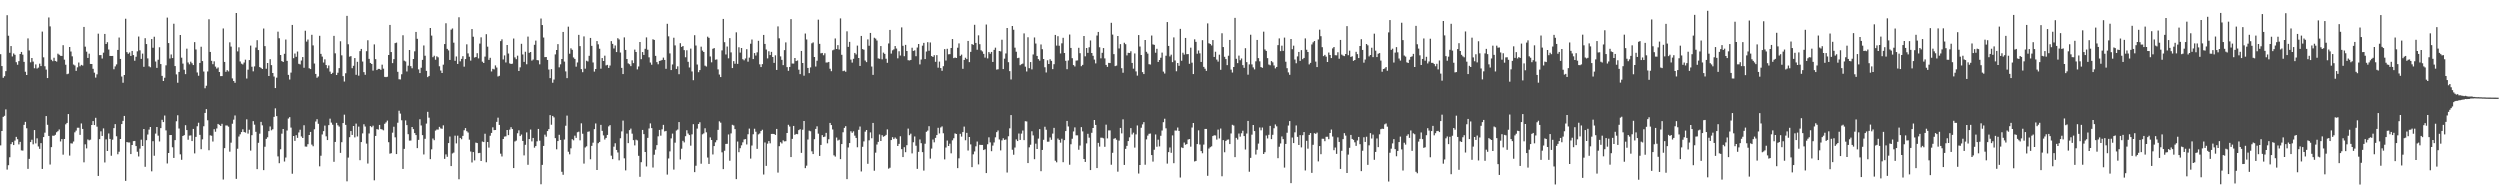 <?xml version="1.0" encoding="UTF-8"?>
<svg xmlns="http://www.w3.org/2000/svg" width="1920" height="150">
  <path d="M0 41.617h1v70.039H0zM1 50.761h1v49.826H1zM2 59.749h1v29.999H2zM3 58.524h1v30.423H3zM4 54.648h1v29.359H4zM5 11.693h1v118.560H5zM6 27.431h1v99.458H6zM7 40.572h1v80.226H7zM8 35.374h1v75.304H8zM9 43.361h1v65.818H9zM10 41.038h1v70.363H10zM11 42.070h1v65.929H11zM12 47.758h1v57.359H12zM13 49.728h1v57.183H13zM14 46.963h1v63.961H14zM15 41.447h1v67.508H15zM16 39.889h1v75.608H16zM17 42.005h1v73.646H17zM18 47.491h1v48.426H18zM19 55.102h1v38.502H19zM20 57.585h1v40.914H20zM21 29.467h1v100.204H21zM22 38.744h1v83.246H22zM23 47.876h1v61.250H23zM24 44.563h1v62.751H24zM25 47.314h1v63.525H25zM26 52.444h1v47.455H26zM27 49.471h1v60.648H27zM28 52.635h1v53.585H28zM29 51.906h1v60.554H29zM30 48.885h1v65.466H30zM31 50.726h1v59.204H31zM32 24.248h1v105.483H32zM33 44.008h1v61.273H33zM34 50.902h1v50.963H34zM35 53.464h1v35.691H35zM36 59.943h1v35.919H36zM37 13.432h1v90.955H37zM38 20.256h1v106.112H38zM39 45.879h1v67.107H39zM40 47.026h1v57.181H40zM41 44.329h1v59.985H41zM42 46.789h1v56.743H42zM43 47.303h1v54.272H43zM44 41.203h1v59.565H44zM45 42.045h1v57.367H45zM46 42.862h1v65.796H46zM47 42.951h1v63.866H47zM48 34.710h1v84.064H48zM49 45.839h1v60.914H49zM50 49.694h1v45.795H50zM51 56.976h1v37.414H51zM52 56.572h1v31.056H52zM53 36.110h1v83.375H53zM54 39.557h1v70.507H54zM55 43.239h1v67.015H55zM56 49.550h1v59.136H56zM57 50.302h1v51.343H57zM58 54.424h1v45.880H58zM59 51.724h1v46.386H59zM60 48.046h1v50.041H60zM61 50.900h1v52.675H61zM62 49.806h1v44.996H62zM63 50.340h1v48.690H63zM64 20.707h1v103.959H64zM65 35.817h1v75.052H65zM66 39.688h1v74.290H66zM67 44.513h1v62.601H67zM68 41.234h1v66.528H68zM69 49.118h1v58.159H69zM70 49.175h1v46.837H70zM71 52.818h1v40.139H71zM72 55.809h1v40.244H72zM73 59.614h1v30.873H73zM74 57.076h1v40.186H74zM75 25.863h1v109.263H75zM76 42.323h1v64.525H76zM77 42.294h1v58.588H77zM78 44.979h1v59.401H78zM79 40.455h1v58.179H79zM80 26.047h1v98.726H80zM81 33.794h1v73.240H81zM82 32.393h1v83.575H82zM83 38.033h1v64.485H83zM84 42.966h1v63.743H84zM85 43.032h1v76.557H85zM86 42.934h1v64.347H86zM87 53.182h1v45.233H87zM88 50.971h1v44.388H88zM89 49.463h1v55.196H89zM90 38.358h1v80.102H90zM91 28.810h1v87.715H91zM92 45.282h1v61.486H92zM93 58.776h1v36.502H93zM94 63.529h1v29.318H94zM95 57.618h1v31.419H95zM96 14.391h1v124.513H96zM97 40.054h1v69.071H97zM98 41.300h1v68.127H98zM99 40.306h1v69.115H99zM100 42.979h1v75.365H100zM101 39.119h1v72.236H101zM102 42.292h1v66.123H102zM103 46.620h1v61.609H103zM104 43.556h1v68.609H104zM105 39.444h1v77.104H105zM106 28.048h1v92.097H106zM107 38.666h1v75.481H107zM108 45.216h1v62.065H108zM109 41.145h1v70.961H109zM110 51.317h1v47.773H110zM111 29.362h1v98.733H111zM112 33.867h1v73.802H112zM113 44.835h1v58.469H113zM114 50.953h1v48.593H114zM115 51.677h1v45.844H115zM116 29.981h1v101.591H116zM117 36.666h1v71.789H117zM118 28.228h1v91.380H118zM119 47.246h1v55.352H119zM120 52.102h1v45.417H120zM121 45.872h1v58.337H121zM122 36.286h1v72.384H122zM123 49.227h1v49.183H123zM124 58.263h1v33.761H124zM125 62.229h1v31.527H125zM126 59.676h1v29.052H126zM127 50.172h1v49.974H127zM128 13.503h1v112.028H128zM129 33.058h1v84.446H129zM130 44.979h1v58.762H130zM131 41.840h1v61.845H131zM132 44.609h1v68.515H132zM133 18.217h1v103.086H133zM134 50.718h1v56.926H134zM135 57.123h1v36.025H135zM136 63.521h1v24.985H136zM137 55.262h1v43.476H137zM138 26.892h1v91.653H138zM139 44.287h1v78.450H139zM140 48.843h1v55.604H140zM141 53.567h1v50.221H141zM142 56.928h1v39.218H142zM143 37.400h1v62.495H143zM144 47.994h1v59.338H144zM145 49.427h1v54.718H145zM146 47.361h1v56.610H146zM147 48.575h1v59.775H147zM148 49.975h1v49.040H148zM149 32.342h1v85.477H149zM150 37.993h1v67.122H150zM151 55.676h1v41.275H151zM152 58.188h1v36.070H152zM153 48.322h1v55.271H153zM154 35.910h1v78.679H154zM155 46.914h1v60.101H155zM156 54.923h1v42.048H156zM157 67.787h1v18.943H157zM158 65.831h1v17.996H158zM159 54.901h1v37.465H159zM160 14.778h1v100.617H160zM161 39.883h1v64.064H161zM162 46.671h1v57.582H162zM163 49.292h1v59.383H163zM164 47.086h1v52.129H164zM165 51.168h1v49.992H165zM166 52.695h1v45.964H166zM167 51.826h1v43.372H167zM168 55.289h1v40.622H168zM169 58.447h1v38.256H169zM170 58.400h1v36.675H170zM171 21.880h1v116.021H171zM172 47.581h1v66.171H172zM173 55.168h1v41.203H173zM174 53.848h1v42.551H174zM175 54.832h1v42.466H175zM176 32.518h1v83.979H176zM177 35.779h1v73.786H177zM178 60.223h1v34.784H178zM179 62.207h1v29.676H179zM180 63.581h1v25.115H180zM181 9.961h1v127.418H181zM182 39.481h1v74.742H182zM183 36.370h1v68.477H183zM184 47.196h1v55.954H184zM185 48.875h1v52.543H185zM186 49.512h1v49.797H186zM187 48.020h1v53.342H187zM188 45.806h1v56.014H188zM189 60.309h1v31.326H189zM190 53.485h1v49.113H190zM191 46.108h1v53.531H191zM192 35.028h1v80.631H192zM193 51.237h1v52.619H193zM194 54.768h1v38.249H194zM195 50.973h1v44.751H195zM196 36.502h1v64.722H196zM197 30.869h1v99.003H197zM198 38.430h1v71.245H198zM199 51.514h1v51.145H199zM200 52.133h1v41.448H200zM201 52.981h1v43.281H201zM202 21.913h1v108.738H202zM203 35.446h1v77.230H203zM204 52.798h1v53.833H204zM205 48.392h1v57.053H205zM206 58.352h1v42.359H206zM207 45.461h1v51.658H207zM208 50.003h1v50.101H208zM209 56.084h1v43.207H209zM210 58.763h1v30.997H210zM211 67.612h1v15.567H211zM212 59.640h1v29.565H212zM213 24.317h1v95.822H213zM214 29.383h1v95.971H214zM215 42.249h1v72.401H215zM216 46.907h1v55.730H216zM217 47.641h1v51.454H217zM218 41.308h1v82.732H218zM219 30.366h1v90.610H219zM220 46.758h1v53.499H220zM221 57.507h1v33.541H221zM222 61.088h1v28.883H222zM223 55.782h1v42.215H223zM224 19.171h1v114.240H224zM225 44.690h1v59.767H225zM226 41.090h1v67.118H226zM227 43.630h1v60.186H227zM228 39.579h1v66.307H228zM229 48.977h1v52.781H229zM230 49.447h1v50.209H230zM231 46.479h1v58.321H231zM232 43.829h1v62.133H232zM233 52.037h1v44.182H233zM234 23.625h1v88.906H234zM235 31.973h1v80.660H235zM236 30.366h1v80.361H236zM237 52.434h1v51.258H237zM238 53.036h1v48.308H238zM239 26.715h1v84.363H239zM240 34.874h1v77.454H240zM241 48.815h1v50.462H241zM242 56.766h1v36.597H242zM243 59.725h1v31.816H243zM244 58.714h1v36.389H244zM245 27.503h1v100.249H245zM246 41.365h1v78.229H246zM247 43.470h1v59.801H247zM248 48.052h1v52.656H248zM249 45.578h1v50.869H249zM250 49.984h1v54.739H250zM251 52.445h1v55.104H251zM252 50.283h1v45.797H252zM253 55.010h1v36.112H253zM254 56.828h1v37.344H254zM255 55.922h1v39.865H255zM256 27.570h1v96.686H256zM257 40.968h1v68.059H257zM258 57.582h1v36.785H258zM259 55.873h1v40.341H259zM260 52.327h1v44.889H260zM261 31.701h1v85.702H261zM262 42.491h1v66.729H262zM263 58.490h1v36.041H263zM264 62.597h1v25.459H264zM265 56.261h1v39.618H265zM266 12.208h1v127.042H266zM267 34.002h1v87.040H267zM268 43.514h1v61.837H268zM269 43.087h1v57.576H269zM270 52.377h1v51.252H270zM271 50.514h1v46.250H271zM272 44.620h1v60.916H272zM273 57.443h1v37.492H273zM274 47.447h1v57.377H274zM275 58.122h1v39.120H275zM276 39.250h1v83.806H276zM277 37.583h1v71.546H277zM278 47.239h1v55.235H278zM279 55.394h1v40.053H279zM280 57.425h1v39.738H280zM281 39.337h1v70.950H281zM282 30.919h1v94.690H282zM283 45.202h1v57.301H283zM284 48.353h1v48.470H284zM285 49.174h1v48.492H285zM286 54.236h1v42.268H286zM287 34.083h1v104.433H287zM288 45.414h1v58.996H288zM289 53.827h1v45.332H289zM290 52.875h1v46.669H290zM291 52.917h1v43.036H291zM292 53.665h1v45.474H292zM293 49.688h1v49.717H293zM294 52.717h1v47.389H294zM295 59.026h1v36.062H295zM296 59.244h1v34.741H296zM297 58.923h1v33.676H297zM298 42.261h1v66.970H298zM299 19.143h1v98.876H299zM300 39.986h1v77.693H300zM301 48.482h1v53.429H301zM302 45.394h1v51.927H302zM303 33.125h1v72.358H303zM304 32.734h1v85.578H304zM305 55.167h1v39.078H305zM306 60.898h1v24.145H306zM307 61.030h1v26.208H307zM308 57.040h1v35.305H308zM309 27.107h1v102.613H309zM310 46.585h1v67.735H310zM311 47.224h1v45.235H311zM312 54.909h1v41.187H312zM313 50.420h1v52.662H313zM314 38.393h1v69.596H314zM315 50.802h1v57.153H315zM316 52.432h1v45.115H316zM317 45.311h1v53.862H317zM318 39.440h1v62.753H318zM319 24.518h1v79.193H319zM320 29.823h1v83.968H320zM321 53.283h1v54.136H321zM322 56.139h1v35.474H322zM323 52.033h1v44.346H323zM324 45.964h1v57.807H324zM325 34.918h1v83.692H325zM326 42.811h1v63.804H326zM327 54.426h1v40.491H327zM328 59.255h1v26.633H328zM329 58.330h1v32.054H329zM330 21.512h1v100.704H330zM331 27.359h1v87.320H331zM332 43.932h1v62.473H332zM333 42.813h1v64.852H333zM334 45.851h1v54.465H334zM335 43.254h1v56.216H335zM336 44.054h1v55.470H336zM337 50.889h1v46.532H337zM338 54.156h1v44.444H338zM339 56.050h1v42.859H339zM340 49.665h1v46.591H340zM341 33.837h1v88.170H341zM342 17.884h1v100.713H342zM343 37.542h1v82.867H343zM344 38.725h1v71.128H344zM345 46.008h1v58.861H345zM346 22.783h1v104.762H346zM347 21.865h1v96.006H347zM348 32.748h1v84.434H348zM349 46.675h1v57.520H349zM350 43.385h1v66.748H350zM351 49.116h1v55.079H351zM352 13.264h1v124.407H352zM353 47.095h1v58.841H353zM354 45.230h1v61.742H354zM355 43.168h1v61.183H355zM356 51.197h1v48.857H356zM357 45.357h1v53.018H357zM358 34.031h1v66.712H358zM359 41.010h1v60.774H359zM360 43.566h1v63.692H360zM361 46.543h1v69.818H361zM362 22.302h1v102.495H362zM363 28.224h1v88.582H363zM364 44.201h1v78.997H364zM365 43.761h1v65.751H365zM366 40.881h1v69.014H366zM367 44.856h1v72.748H367zM368 33.484h1v83.909H368zM369 28.688h1v94.980H369zM370 47.356h1v61.341H370zM371 48.397h1v60.721H371zM372 43.491h1v59.208H372zM373 26.256h1v98.377H373zM374 35.826h1v73.219H374zM375 45.966h1v67.378H375zM376 44.367h1v59.887H376zM377 54.867h1v47.209H377zM378 52.864h1v44.942H378zM379 53.298h1v46.631H379zM380 50.245h1v49.575H380zM381 51.874h1v41.745H381zM382 58.720h1v31.663H382zM383 58.199h1v37.752H383zM384 31.605h1v86.416H384zM385 30.211h1v89.938H385zM386 45.649h1v61.114H386zM387 42.545h1v62.352H387zM388 47.994h1v56.687H388zM389 34.566h1v65.271H389zM390 41.136h1v62.667H390zM391 48.697h1v50.812H391zM392 49.137h1v48.528H392zM393 48.907h1v50.193H393zM394 29.607h1v99.481H394zM395 44.076h1v64.553H395zM396 45.469h1v62.489H396zM397 42.739h1v59.588H397zM398 54.506h1v45.581H398zM399 51.700h1v52.806H399zM400 33.615h1v69.700H400zM401 41.809h1v66.416H401zM402 47.538h1v71.806H402zM403 39.715h1v71.486H403zM404 49.374h1v52.331H404zM405 28.105h1v98.466H405zM406 40.559h1v66.251H406zM407 39.960h1v59.539H407zM408 46.534h1v62.068H408zM409 45.698h1v60.210H409zM410 34.409h1v79.004H410zM411 31.176h1v81.010H411zM412 46.123h1v62.422H412zM413 46.351h1v52.648H413zM414 49.427h1v58.607H414zM415 14.227h1v127.290H415zM416 19.270h1v107.370H416zM417 28.844h1v83.248H417zM418 43.873h1v59.551H418zM419 43.759h1v61.196H419zM420 46.007h1v54.649H420zM421 53.425h1v45.743H421zM422 60.007h1v28.405H422zM423 53.101h1v42.713H423zM424 63.531h1v25.513H424zM425 61.067h1v29.080H425zM426 41.770h1v64.317H426zM427 38.383h1v76.294H427zM428 33.910h1v74.421H428zM429 51.709h1v51.815H429zM430 49.388h1v58.098H430zM431 45.301h1v86.617H431zM432 24.513h1v109.716H432zM433 47.323h1v59.853H433zM434 54.847h1v41.730H434zM435 60.028h1v28.742H435zM436 20.473h1v96.081H436zM437 41.254h1v77.279H437zM438 37.105h1v76.815H438zM439 38.268h1v68.640H439zM440 44.158h1v63.631H440zM441 45.278h1v58.910H441zM442 51.216h1v54.676H442zM443 47.961h1v53.644H443zM444 26.755h1v74.360H444zM445 35.445h1v72.354H445zM446 53.070h1v41.625H446zM447 55.434h1v47.261H447zM448 27.945h1v97.694H448zM449 52.753h1v60.515H449zM450 46.637h1v65.756H450zM451 47.216h1v53.986H451zM452 42.851h1v58.045H452zM453 29.148h1v93.158H453zM454 35.241h1v76.760H454zM455 47.974h1v61.575H455zM456 55.008h1v44.158H456zM457 52.999h1v41.800H457zM458 31.518h1v99.021H458zM459 34.052h1v75.915H459zM460 37.434h1v71.559H460zM461 52.734h1v43.153H461zM462 44.588h1v55.915H462zM463 46.832h1v57.177H463zM464 42.774h1v64.369H464zM465 50.205h1v55.725H465zM466 49.805h1v53.808H466zM467 52.194h1v44.887H467zM468 50.314h1v45.811H468zM469 31.581h1v87.951H469zM470 33.689h1v88.544H470zM471 37.213h1v75.444H471zM472 34.908h1v75.131H472zM473 39.999h1v75.166H473zM474 29.314h1v87.779H474zM475 30.321h1v92.823H475zM476 40.369h1v65.831H476zM477 52.119h1v48.775H477zM478 56.876h1v35.726H478zM479 28.737h1v92.867H479zM480 38.334h1v92.553H480zM481 45.324h1v57.263H481zM482 48.689h1v61.218H482zM483 49.350h1v50.584H483zM484 50.799h1v47.952H484zM485 46.347h1v56.333H485zM486 48.507h1v59.131H486zM487 38.078h1v73.608H487zM488 39.943h1v67.312H488zM489 53.323h1v54.520H489zM490 51.024h1v68.639H490zM491 32.238h1v103.553H491zM492 45.465h1v79.128H492zM493 39.975h1v59.816H493zM494 42.208h1v60.787H494zM495 37.499h1v79.239H495zM496 28.706h1v99.116H496zM497 38.191h1v67.693H497zM498 44.054h1v54.621H498zM499 48.012h1v46.752H499zM500 49.714h1v48.714H500zM501 30.151h1v98.503H501zM502 30.665h1v88.173H502zM503 42.896h1v72.038H503zM504 47.714h1v63.724H504zM505 49.346h1v55.342H505zM506 46.799h1v52.966H506zM507 46.537h1v57.655H507zM508 46.028h1v53.321H508zM509 44.240h1v51.682H509zM510 46.047h1v54.884H510zM511 52.826h1v47.718H511zM512 18.286h1v115.807H512zM513 27.917h1v93.769H513zM514 40.988h1v75.262H514zM515 53.803h1v52.507H515zM516 49.489h1v53.107H516zM517 28.959h1v101.274H517zM518 34.877h1v74.693H518zM519 52.918h1v47.323H519zM520 50.963h1v48.510H520zM521 56.995h1v36.735H521zM522 33.186h1v89.270H522zM523 36.042h1v78.185H523zM524 35.321h1v72.832H524zM525 38.525h1v70.820H525zM526 43.961h1v60.633H526zM527 38.613h1v61.425H527zM528 47.488h1v55.050H528zM529 51.809h1v51.901H529zM530 37.317h1v74.536H530zM531 54.899h1v48.249H531zM532 61.572h1v33.832H532zM533 27.041h1v105.166H533zM534 34.976h1v92.326H534zM535 49.583h1v49.182H535zM536 55.440h1v39.774H536zM537 53.813h1v40.092H537zM538 35.830h1v89.893H538zM539 38.838h1v64.313H539zM540 39.921h1v62.545H540zM541 50.414h1v48.078H541zM542 51.119h1v50.520H542zM543 28.181h1v92.796H543zM544 29.101h1v96.808H544zM545 43.355h1v62.183H545zM546 47.895h1v59.606H546zM547 37.470h1v81.160H547zM548 36.904h1v75.266H548zM549 45.897h1v63.439H549zM550 45.595h1v62.088H550zM551 53.279h1v46.445H551zM552 57.235h1v35.950H552zM553 59.173h1v35.049H553zM554 38.690h1v78.306H554zM555 14.520h1v115.394H555zM556 32.432h1v83.322H556zM557 41.829h1v68.736H557zM558 35.725h1v74.734H558zM559 44.804h1v58.481H559zM560 29.291h1v94.136H560zM561 40.235h1v62.232H561zM562 52.288h1v43.567H562zM563 46.970h1v49.366H563zM564 48.967h1v50.191H564zM565 24.852h1v112.737H565zM566 49.039h1v59.636H566zM567 36.301h1v80.607H567zM568 40.375h1v73.467H568zM569 36.849h1v74.787H569zM570 45.475h1v63.844H570zM571 46.310h1v60.790H571zM572 44.912h1v61.890H572zM573 37.780h1v73.177H573zM574 47.382h1v55.726H574zM575 44.253h1v54.489H575zM576 33.608h1v88.220H576zM577 30.349h1v81.418H577zM578 45.352h1v57.774H578zM579 40.766h1v58.094H579zM580 42.670h1v58.517H580zM581 40.177h1v74.147H581zM582 31.333h1v71.870H582zM583 49.423h1v53.068H583zM584 51.488h1v49.145H584zM585 49.263h1v50.374H585zM586 26.839h1v107.199H586zM587 33.727h1v75.675H587zM588 38.049h1v89.330H588zM589 44.871h1v65.454H589zM590 39.347h1v68.996H590zM591 42.290h1v67.782H591zM592 39.837h1v63.015H592zM593 43.766h1v59.040H593zM594 48.268h1v54.645H594zM595 42.507h1v61.125H595zM596 53.701h1v45.328H596zM597 20.271h1v112.270H597zM598 29.427h1v82.875H598zM599 43.316h1v65.906H599zM600 46.002h1v64.189H600zM601 50.025h1v57.763H601zM602 38.488h1v70.117H602zM603 32.585h1v75.875H603zM604 51.544h1v50.588H604zM605 54.357h1v41.507H605zM606 51.406h1v45.773H606zM607 14.693h1v105.948H607zM608 48.767h1v57.904H608zM609 48.837h1v47.901H609zM610 44.560h1v58.943H610zM611 46.911h1v55.932H611zM612 46.442h1v56.646H612zM613 53.524h1v46.427H613zM614 56.933h1v42.271H614zM615 39.111h1v78.291H615zM616 48.398h1v51.245H616zM617 58.101h1v34.848H617zM618 25.774h1v103.374H618zM619 30.330h1v96.921H619zM620 52.188h1v54.996H620zM621 56.146h1v44.198H621zM622 51.767h1v49.024H622zM623 33.277h1v82.927H623zM624 32.554h1v85.764H624zM625 43.775h1v63.111H625zM626 51.102h1v47.940H626zM627 46.642h1v50.398H627zM628 15.084h1v87.555H628zM629 33.674h1v86.080H629zM630 40.936h1v70.382H630zM631 40.654h1v63.145H631zM632 42.420h1v62.824H632zM633 40.913h1v63.998H633zM634 48.017h1v54.022H634zM635 47.967h1v62.095H635zM636 47.549h1v59.390H636zM637 52.805h1v41.591H637zM638 54.698h1v41.368H638zM639 38.632h1v60.780H639zM640 38.090h1v81.201H640zM641 29.540h1v90.715H641zM642 37.636h1v67.978H642zM643 34.653h1v73.280H643zM644 38.019h1v69.294H644zM645 14.122h1v108.091H645zM646 42.077h1v68.569H646zM647 54.623h1v46.981H647zM648 54.230h1v43.965H648zM649 55.087h1v41.851H649zM650 24.045h1v113.550H650zM651 35.992h1v77.284H651zM652 32.133h1v77.727H652zM653 45.798h1v55.009H653zM654 48.090h1v53.895H654zM655 45.172h1v55.697H655zM656 40.657h1v63.511H656zM657 41.813h1v64.102H657zM658 35.033h1v78.042H658zM659 44.561h1v55.132H659zM660 50.662h1v46.519H660zM661 27.593h1v104.115H661zM662 37.687h1v75.068H662zM663 38.211h1v70.384H663zM664 46.467h1v54.640H664zM665 47.697h1v52.127H665zM666 30.233h1v95.566H666zM667 35.145h1v72.620H667zM668 25.313h1v76.384H668zM669 51.088h1v55.077H669zM670 57.512h1v36.903H670zM671 28.971h1v102.134H671zM672 29.622h1v87.641H672zM673 31.143h1v79.885H673zM674 44.873h1v64.078H674zM675 45.162h1v58.098H675zM676 35.365h1v72.936H676zM677 45.570h1v58.278H677zM678 40.392h1v64.642H678zM679 41.347h1v63.145H679zM680 45.130h1v58.439H680zM681 48.253h1v51.115H681zM682 33.392h1v96.137H682zM683 22.999h1v105.846H683zM684 41.178h1v66.416H684zM685 38.679h1v66.683H685zM686 37.917h1v68.876H686zM687 35.397h1v70.251H687zM688 37.253h1v69.359H688zM689 44.817h1v67.304H689zM690 39.380h1v71.115H690zM691 42.648h1v61.979H691zM692 21.059h1v93.453H692zM693 35.156h1v85.465H693zM694 43.160h1v69.895H694zM695 34.433h1v82.442H695zM696 39.169h1v72.366H696zM697 46.215h1v52.542H697zM698 46.412h1v57.416H698zM699 46.034h1v56.645H699zM700 36.646h1v81.187H700zM701 39.142h1v70.114H701zM702 38.670h1v66.143H702zM703 43.152h1v68.756H703zM704 36.506h1v93.163H704zM705 33.777h1v82.837H705zM706 49.460h1v57.662H706zM707 45.698h1v64.289H707zM708 35.048h1v81.806H708zM709 32.902h1v98.101H709zM710 45.359h1v65.031H710zM711 39.561h1v61.669H711zM712 32.416h1v67.876H712zM713 38.968h1v57.936H713zM714 32.615h1v89.191H714zM715 43.080h1v71.023H715zM716 43.749h1v63.403H716zM717 42.368h1v66.961H717zM718 47.461h1v58.446H718zM719 42.340h1v61.414H719zM720 51.951h1v46.197H720zM721 47.328h1v55.163H721zM722 52.267h1v45.624H722zM723 54.369h1v42.701H723zM724 50.848h1v51.505H724zM725 37.736h1v84.687H725zM726 46.490h1v66.794H726zM727 37.481h1v70.443H727zM728 41.726h1v70.412H728zM729 41.585h1v68.775H729zM730 36.888h1v80.850H730zM731 30.001h1v77.795H731zM732 44.637h1v61.537H732zM733 44.163h1v58.289H733zM734 44.539h1v58.375H734zM735 36.663h1v92.439H735zM736 33.348h1v88.234H736zM737 42.915h1v59.849H737zM738 41.936h1v62.969H738zM739 52.862h1v48.544H739zM740 46.047h1v51.195H740zM741 44.318h1v63.395H741zM742 45.420h1v56.637H742zM743 31.437h1v84.152H743zM744 47.725h1v57.494H744zM745 39.811h1v71.073H745zM746 33.850h1v94.532H746zM747 34.450h1v84.089H747zM748 19.042h1v97.294H748zM749 32.965h1v79.402H749zM750 38.198h1v70.517H750zM751 27.115h1v99.160H751zM752 33.964h1v77.219H752zM753 38.617h1v72.714H753zM754 39.519h1v71.807H754zM755 41.364h1v73.863H755zM756 44.259h1v70.393H756zM757 18.865h1v114.063H757zM758 44.836h1v65.963H758zM759 39.965h1v65.515H759zM760 41.252h1v68.102H760zM761 39.875h1v76.266H761zM762 47.571h1v64.250H762zM763 38.296h1v71.107H763zM764 36.603h1v68.867H764zM765 53.434h1v48.050H765zM766 53.212h1v47.004H766zM767 39.154h1v67.966H767zM768 39.472h1v76.035H768zM769 30.529h1v77.279H769zM770 53.066h1v53.116H770zM771 45.063h1v62.408H771zM772 41.054h1v66.042H772zM773 21.481h1v111.043H773zM774 47.768h1v56.907H774zM775 54.616h1v43.955H775zM776 61.042h1v27.306H776zM777 19.990h1v94.987H777zM778 22.814h1v96.040H778zM779 36.587h1v76.741H779zM780 39.717h1v67.354H780zM781 44.633h1v63.721H781zM782 44.322h1v58.254H782zM783 50.059h1v57.430H783zM784 49.318h1v53.288H784zM785 48.855h1v51.411H785zM786 25.652h1v81.959H786zM787 51.217h1v41.884H787zM788 54.873h1v38.395H788zM789 28.616h1v96.624H789zM790 52.392h1v60.756H790zM791 47.676h1v63.471H791zM792 53.302h1v47.497H792zM793 41.840h1v62.139H793zM794 28.798h1v93.457H794zM795 33.418h1v76.943H795zM796 42.980h1v71.435H796zM797 45.417h1v61.030H797zM798 46.611h1v52.573H798zM799 34.168h1v97.304H799zM800 37.773h1v77.374H800zM801 45.333h1v62.029H801zM802 51.645h1v45.698H802zM803 55.674h1v43.945H803zM804 46.263h1v62.603H804zM805 49.145h1v59.668H805zM806 45.524h1v60.072H806zM807 46.735h1v60.615H807zM808 53.083h1v49.507H808zM809 49.284h1v48.904H809zM810 26.826h1v96.612H810zM811 35.034h1v89.612H811zM812 27.792h1v78.576H812zM813 35.103h1v72.362H813zM814 41.076h1v68.494H814zM815 33.266h1v73.270H815zM816 29.018h1v95.526H816zM817 40.694h1v66.942H817zM818 46.690h1v53.945H818zM819 53.137h1v39.716H819zM820 46.448h1v50.655H820zM821 26.517h1v99.996H821zM822 36.805h1v73.999H822zM823 44.674h1v61.870H823zM824 49.948h1v51.037H824zM825 51.055h1v46.806H825zM826 46.549h1v57.407H826zM827 46.370h1v57.557H827zM828 36.718h1v78.287H828zM829 40.838h1v70.915H829zM830 50.858h1v46.763H830zM831 49.807h1v51.096H831zM832 27.631h1v94.490H832zM833 43.242h1v81.113H833zM834 36.844h1v73.303H834zM835 40.597h1v62.152H835zM836 36.288h1v69.435H836zM837 31.072h1v99.546H837zM838 40.701h1v61.307H838zM839 42.874h1v55.454H839zM840 45.766h1v46.379H840zM841 48.707h1v47.245H841zM842 27.275h1v101.785H842zM843 24.550h1v85.186H843zM844 36.297h1v76.310H844zM845 44.787h1v60.960H845zM846 40.549h1v65.251H846zM847 36.940h1v69.302H847zM848 44.857h1v67.892H848zM849 49.870h1v45.858H849zM850 51.338h1v54.957H850zM851 48.283h1v51.874H851zM852 48.433h1v51.720H852zM853 17.493h1v109.042H853zM854 26.564h1v90.782H854zM855 41.580h1v65.017H855zM856 50.788h1v55.316H856zM857 50.396h1v56.943H857zM858 27.669h1v104.195H858zM859 37.214h1v70.751H859zM860 33.913h1v64.327H860zM861 52.384h1v50.082H861zM862 55.854h1v35.795H862zM863 32.802h1v93.846H863zM864 33.920h1v80.387H864zM865 42.564h1v69.453H865zM866 40.526h1v67.834H866zM867 40.689h1v64.772H867zM868 39.372h1v59.029H868zM869 48.348h1v54.916H869zM870 52.745h1v49.139H870zM871 41.048h1v72.308H871zM872 54.810h1v48.398H872zM873 58.087h1v38.254H873zM874 26.924h1v106.333H874zM875 35.719h1v91.013H875zM876 42.246h1v55.851H876zM877 55.408h1v40.143H877zM878 56.881h1v36.901H878zM879 30.728h1v95.795H879zM880 39.763h1v67.304H880zM881 41.189h1v62.971H881zM882 49.284h1v53.497H882zM883 49.577h1v52.956H883zM884 27.310h1v91.804H884zM885 34.081h1v90.019H885zM886 34.453h1v80.560H886zM887 40.483h1v62.797H887zM888 37.494h1v75.209H888zM889 47.564h1v59.676H889zM890 46.096h1v66.327H890zM891 44.358h1v59.947H891zM892 40.409h1v59.842H892zM893 54.993h1v38.857H893zM894 56.473h1v34.701H894zM895 42.824h1v55.736H895zM896 16.924h1v108.721H896zM897 35.302h1v81.551H897zM898 43.329h1v69.937H898zM899 41.990h1v75.379H899zM900 47.719h1v56.285H900zM901 28.698h1v96.634H901zM902 46.421h1v53.842H902zM903 54.724h1v45.572H903zM904 48.396h1v49.570H904zM905 50.516h1v50.062H905zM906 22.171h1v114.184H906zM907 46.663h1v66.521H907zM908 40.502h1v73.223H908zM909 41.936h1v67.531H909zM910 29.143h1v82.031H910zM911 41.607h1v69.011H911zM912 41.525h1v65.646H912zM913 48.986h1v57.839H913zM914 36.599h1v76.035H914zM915 48.141h1v49.813H915zM916 56.878h1v37.607H916zM917 30.190h1v93.793H917zM918 32.175h1v91.426H918zM919 41.286h1v69.359H919zM920 38.753h1v61.339H920zM921 40.962h1v70.027H921zM922 47.550h1v68.490H922zM923 30.895h1v86.804H923zM924 51.340h1v59.689H924zM925 52.809h1v46.225H925zM926 54.447h1v44.588H926zM927 17.979h1v117.037H927zM928 33.249h1v80.814H928zM929 33.816h1v79.224H929zM930 34.927h1v77.471H930zM931 30.762h1v73.728H931zM932 43.704h1v60.189H932zM933 39.746h1v64.312H933zM934 45.752h1v61.462H934zM935 47.312h1v52.213H935zM936 42.000h1v64.345H936zM937 53.631h1v45.105H937zM938 25.548h1v109.838H938zM939 36.123h1v71.492H939zM940 43.599h1v73.322H940zM941 45.359h1v62.900H941zM942 50.046h1v57.249H942zM943 42.779h1v64.319H943zM944 30.678h1v79.980H944zM945 53.458h1v49.048H945zM946 55.699h1v40.136H946zM947 51.436h1v44.989H947zM948 13.721h1v106.979H948zM949 45.184h1v60.711H949zM950 48.481h1v58.707H950zM951 42.691h1v59.845H951zM952 46.281h1v58.697H952zM953 44.915h1v57.419H953zM954 50.036h1v50.388H954zM955 52.051h1v52.446H955zM956 36.992h1v77.831H956zM957 47.729h1v54.826H957zM958 57.360h1v35.536H958zM959 49.480h1v82.410H959zM960 26.674h1v94.573H960zM961 49.442h1v53.998H961zM962 51.776h1v44.214H962zM963 53.281h1v47.366H963zM964 47.116h1v71.560H964zM965 30.647h1v84.329H965zM966 44.667h1v65.636H966zM967 47.092h1v50.813H967zM968 51.495h1v48.581H968zM969 52.079h1v45.878H969zM970 24.304h1v93.974H970zM971 37.980h1v78.889H971zM972 39.129h1v64.926H972zM973 44.651h1v61.670H973zM974 49.579h1v53.969H974zM975 50.112h1v46.563H975zM976 46.897h1v59.975H976zM977 47.879h1v55.650H977zM978 50.298h1v48.210H978zM979 52.543h1v43.043H979zM980 51.386h1v45.635H980zM981 34.646h1v86.860H981zM982 29.515h1v83.198H982zM983 39.289h1v70.909H983zM984 35.080h1v69.743H984zM985 39.072h1v67.802H985zM986 28.856h1v99.853H986zM987 47.434h1v63.084H987zM988 52.392h1v49.529H988zM989 55.601h1v40.834H989zM990 57.439h1v35.560H990zM991 29.941h1v110.726H991zM992 37.808h1v67.820H992zM993 35.053h1v74.840H993zM994 45.712h1v55.939H994zM995 48.606h1v47.758H995zM996 43.333h1v61.787H996zM997 39.896h1v71.438H997zM998 46.739h1v57.068H998zM999 38.499h1v74.692H999zM1000 45.485h1v58.358H1000zM1001 44.480h1v56.968H1001zM1002 29.502h1v101.393H1002zM1003 38.214h1v69.943H1003zM1004 39.919h1v74.259H1004zM1005 49.454h1v54.163H1005zM1006 48.289h1v53.906H1006zM1007 34.168h1v98.613H1007zM1008 32.507h1v78.678H1008zM1009 31.478h1v70.828H1009zM1010 47.300h1v55.522H1010zM1011 51.499h1v50.331H1011zM1012 30.328h1v93.641H1012zM1013 22.800h1v89.394H1013zM1014 27.791h1v90.610H1014zM1015 36.271h1v70.292H1015zM1016 43.089h1v63.505H1016zM1017 42.121h1v66.322H1017zM1018 43.518h1v61.551H1018zM1019 47.625h1v57.378H1019zM1020 40.328h1v66.557H1020zM1021 42.236h1v59.896H1021zM1022 44.620h1v54.856H1022zM1023 37.162h1v67.683H1023zM1024 36.117h1v79.249H1024zM1025 42.410h1v70.918H1025zM1026 42.482h1v75.668H1026zM1027 40.143h1v65.401H1027zM1028 45.094h1v63.927H1028zM1029 30.646h1v99.101H1029zM1030 41.937h1v73.882H1030zM1031 42.726h1v64.119H1031zM1032 43.106h1v59.165H1032zM1033 41.450h1v62.683H1033zM1034 20.069h1v112.773H1034zM1035 42.413h1v76.301H1035zM1036 38.890h1v74.626H1036zM1037 43.718h1v59.927H1037zM1038 43.234h1v63.453H1038zM1039 46.735h1v60.708H1039zM1040 46.058h1v63.239H1040zM1041 39.768h1v72.240H1041zM1042 41.593h1v66.270H1042zM1043 44.575h1v60.614H1043zM1044 35.313h1v75.417H1044zM1045 30.084h1v101.332H1045zM1046 38.342h1v77.440H1046zM1047 48.117h1v57.313H1047zM1048 45.707h1v63.317H1048zM1049 33.804h1v71.199H1049zM1050 34.812h1v91.806H1050zM1051 43.307h1v68.325H1051zM1052 42.223h1v60.017H1052zM1053 36.635h1v69.738H1053zM1054 43.857h1v59.494H1054zM1055 25.857h1v96.883H1055zM1056 38.923h1v77.764H1056zM1057 43.838h1v62.518H1057zM1058 41.284h1v71.704H1058zM1059 40.776h1v62.388H1059zM1060 46.562h1v52.663H1060zM1061 55.103h1v43.738H1061zM1062 52.993h1v46.031H1062zM1063 52.594h1v42.892H1063zM1064 51.516h1v43.309H1064zM1065 54.300h1v43.006H1065zM1066 24.860h1v114.543H1066zM1067 15.431h1v101.893H1067zM1068 38.315h1v75.857H1068zM1069 37.400h1v72.736H1069zM1070 48.018h1v58.835H1070zM1071 40.389h1v74.160H1071zM1072 36.210h1v83.813H1072zM1073 40.199h1v75.698H1073zM1074 44.934h1v64.191H1074zM1075 46.535h1v58.391H1075zM1076 17.451h1v97.284H1076zM1077 30.836h1v100.152H1077zM1078 42.669h1v66.972H1078zM1079 43.481h1v67.575H1079zM1080 47.854h1v56.433H1080zM1081 48.400h1v54.732H1081zM1082 45.858h1v60.032H1082zM1083 43.720h1v56.487H1083zM1084 43.269h1v72.573H1084zM1085 41.395h1v60.982H1085zM1086 51.437h1v51.683H1086zM1087 19.866h1v112.067H1087zM1088 33.971h1v99.095H1088zM1089 37.316h1v71.437H1089zM1090 42.487h1v64.177H1090zM1091 49.910h1v51.822H1091zM1092 45.281h1v61.565H1092zM1093 29.560h1v83.996H1093zM1094 46.579h1v66.530H1094zM1095 43.634h1v60.209H1095zM1096 48.727h1v49.735H1096zM1097 47.211h1v53.089H1097zM1098 29.764h1v90.993H1098zM1099 48.250h1v52.403H1099zM1100 48.291h1v48.385H1100zM1101 49.186h1v54.740H1101zM1102 50.886h1v51.394H1102zM1103 49.021h1v51.703H1103zM1104 53.275h1v47.243H1104zM1105 46.435h1v55.014H1105zM1106 56.544h1v36.424H1106zM1107 61.954h1v26.118H1107zM1108 16.143h1v109.539H1108zM1109 27.168h1v95.300H1109zM1110 43.124h1v63.101H1110zM1111 46.667h1v58.160H1111zM1112 43.516h1v67.197H1112zM1113 38.226h1v66.842H1113zM1114 18.255h1v115.520H1114zM1115 38.851h1v65.401H1115zM1116 48.160h1v50.120H1116zM1117 55.605h1v43.969H1117zM1118 55.367h1v33.441H1118zM1119 37.698h1v67.490H1119zM1120 33.180h1v97.237H1120zM1121 39.164h1v69.402H1121zM1122 42.072h1v66.980H1122zM1123 43.282h1v62.125H1123zM1124 44.036h1v59.798H1124zM1125 24.158h1v92.964H1125zM1126 47.378h1v48.049H1126zM1127 56.906h1v34.445H1127zM1128 50.546h1v56.232H1128zM1129 51.470h1v41.819H1129zM1130 28.921h1v93.789H1130zM1131 44.077h1v68.532H1131zM1132 47.058h1v58.137H1132zM1133 41.653h1v65.795H1133zM1134 47.931h1v56.148H1134zM1135 31.689h1v91.571H1135zM1136 40.973h1v64.601H1136zM1137 52.579h1v44.041H1137zM1138 60.954h1v32.834H1138zM1139 54.785h1v37.313H1139zM1140 41.020h1v82.469H1140zM1141 37.525h1v77.422H1141zM1142 41.578h1v74.981H1142zM1143 49.411h1v56.696H1143zM1144 51.874h1v55.025H1144zM1145 44.888h1v62.629H1145zM1146 35.051h1v80.913H1146zM1147 42.161h1v55.019H1147zM1148 54.896h1v42.892H1148zM1149 35.076h1v71.026H1149zM1150 36.631h1v89.445H1150zM1151 36.434h1v97.926H1151zM1152 40.291h1v67.718H1152zM1153 45.845h1v57.199H1153zM1154 40.884h1v72.315H1154zM1155 48.107h1v55.476H1155zM1156 44.100h1v59.860H1156zM1157 43.999h1v71.061H1157zM1158 45.916h1v53.704H1158zM1159 62.735h1v25.218H1159zM1160 53.223h1v53.580H1160zM1161 46.738h1v61.670H1161zM1162 35.601h1v86.315H1162zM1163 44.448h1v59.515H1163zM1164 40.041h1v62.666H1164zM1165 44.884h1v55.530H1165zM1166 43.844h1v56.797H1166zM1167 44.498h1v82.950H1167zM1168 33.486h1v60.242H1168zM1169 61.755h1v25.844H1169zM1170 48.711h1v59.810H1170zM1171 53.955h1v41.263H1171zM1172 32.729h1v84.811H1172zM1173 30.982h1v97.731H1173zM1174 43.242h1v71.697H1174zM1175 44.329h1v66.333H1175zM1176 47.755h1v55.049H1176zM1177 46.218h1v55.889H1177zM1178 34.792h1v75.273H1178zM1179 47.284h1v56.729H1179zM1180 57.553h1v36.324H1180zM1181 63.509h1v29.222H1181zM1182 53.472h1v42.460H1182zM1183 27.276h1v95.487H1183zM1184 36.533h1v79.183H1184zM1185 50.269h1v61.504H1185zM1186 47.333h1v58.976H1186zM1187 47.651h1v59.092H1187zM1188 38.424h1v74.491H1188zM1189 42.410h1v80.354H1189zM1190 40.503h1v62.478H1190zM1191 41.645h1v73.517H1191zM1192 35.758h1v71.630H1192zM1193 26.762h1v101.076H1193zM1194 29.023h1v112.641H1194zM1195 33.760h1v78.270H1195zM1196 41.265h1v69.237H1196zM1197 39.889h1v68.454H1197zM1198 46.727h1v59.222H1198zM1199 37.638h1v71.622H1199zM1200 53.538h1v51.359H1200zM1201 57.273h1v43.532H1201zM1202 56.739h1v38.134H1202zM1203 59.085h1v29.237H1203zM1204 52.346h1v44.796H1204zM1205 32.593h1v93.371H1205zM1206 39.067h1v68.807H1206zM1207 41.072h1v64.689H1207zM1208 43.288h1v69.756H1208zM1209 46.091h1v51.578H1209zM1210 40.874h1v70.595H1210zM1211 46.575h1v60.456H1211zM1212 49.992h1v44.250H1212zM1213 50.078h1v54.672H1213zM1214 49.441h1v46.936H1214zM1215 26.626h1v109.991H1215zM1216 34.813h1v86.258H1216zM1217 44.180h1v55.718H1217zM1218 44.903h1v63.398H1218zM1219 44.399h1v54.525H1219zM1220 33.355h1v86.275H1220zM1221 35.634h1v76.757H1221zM1222 48.438h1v56.507H1222zM1223 58.802h1v33.080H1223zM1224 55.000h1v41.436H1224zM1225 45.612h1v58.218H1225zM1226 31.526h1v101.781H1226zM1227 40.270h1v75.452H1227zM1228 40.155h1v67.249H1228zM1229 47.402h1v63.820H1229zM1230 48.043h1v56.161H1230zM1231 34.153h1v85.929H1231zM1232 23.227h1v91.370H1232zM1233 41.499h1v64.519H1233zM1234 48.776h1v63.887H1234zM1235 47.192h1v59.329H1235zM1236 37.488h1v88.966H1236zM1237 39.514h1v78.161H1237zM1238 39.965h1v65.911H1238zM1239 44.549h1v66.029H1239zM1240 41.396h1v59.804H1240zM1241 49.732h1v54.462H1241zM1242 46.289h1v65.003H1242zM1243 52.902h1v42.941H1243zM1244 63.447h1v26.920H1244zM1245 61.162h1v28.494H1245zM1246 50.821h1v50.817H1246zM1247 26.603h1v97.600H1247zM1248 36.944h1v71.838H1248zM1249 45.095h1v68.370H1249zM1250 47.001h1v56.741H1250zM1251 45.580h1v59.334H1251zM1252 42.920h1v75.097H1252zM1253 34.819h1v68.309H1253zM1254 57.035h1v35.742H1254zM1255 49.909h1v57.948H1255zM1256 40.565h1v61.125H1256zM1257 43.741h1v62.274H1257zM1258 32.091h1v105.959H1258zM1259 31.611h1v88.014H1259zM1260 46.121h1v62.689H1260zM1261 44.150h1v65.253H1261zM1262 46.099h1v53.155H1262zM1263 32.911h1v85.943H1263zM1264 42.507h1v54.859H1264zM1265 54.141h1v37.330H1265zM1266 61.296h1v28.748H1266zM1267 54.344h1v42.867H1267zM1268 14.958h1v116.245H1268zM1269 35.520h1v81.247H1269zM1270 40.079h1v70.720H1270zM1271 43.467h1v54.811H1271zM1272 43.516h1v66.885H1272zM1273 36.378h1v84.036H1273zM1274 31.956h1v100.111H1274zM1275 51.860h1v47.624H1275zM1276 52.310h1v40.722H1276zM1277 34.392h1v82.901H1277zM1278 43.293h1v65.105H1278zM1279 18.320h1v114.341H1279zM1280 33.498h1v78.745H1280zM1281 43.106h1v60.464H1281zM1282 42.033h1v62.394H1282zM1283 47.976h1v55.693H1283zM1284 44.218h1v62.935H1284zM1285 42.401h1v63.529H1285zM1286 54.531h1v42.452H1286zM1287 58.746h1v34.284H1287zM1288 53.827h1v43.899H1288zM1289 44.734h1v58.541H1289zM1290 35.050h1v87.176H1290zM1291 42.590h1v70.617H1291zM1292 49.755h1v57.581H1292zM1293 48.049h1v57.353H1293zM1294 50.257h1v50.061H1294zM1295 48.479h1v57.433H1295zM1296 39.724h1v75.078H1296zM1297 54.420h1v55.026H1297zM1298 51.837h1v44.182H1298zM1299 41.625h1v57.513H1299zM1300 27.365h1v99.508H1300zM1301 11.402h1v100.137H1301zM1302 38.210h1v66.687H1302zM1303 49.754h1v54.999H1303zM1304 46.524h1v53.630H1304zM1305 39.503h1v60.097H1305zM1306 31.131h1v92.394H1306zM1307 47.965h1v54.250H1307zM1308 56.120h1v36.185H1308zM1309 58.713h1v33.373H1309zM1310 46.032h1v55.393H1310zM1311 8.284h1v127.883H1311zM1312 41.236h1v64.525H1312zM1313 48.538h1v59.714H1313zM1314 49.522h1v54.637H1314zM1315 50.944h1v50.940H1315zM1316 44.005h1v65.768H1316zM1317 36.146h1v83.566H1317zM1318 44.464h1v56.207H1318zM1319 55.189h1v40.195H1319zM1320 39.816h1v77.968H1320zM1321 37.753h1v80.401H1321zM1322 34.681h1v103.260H1322zM1323 38.365h1v72.869H1323zM1324 37.391h1v74.990H1324zM1325 43.012h1v66.339H1325zM1326 44.603h1v60.981H1326zM1327 39.409h1v81.284H1327zM1328 33.830h1v67.169H1328zM1329 55.999h1v36.566H1329zM1330 60.265h1v26.546H1330zM1331 60.296h1v42.105H1331zM1332 16.698h1v95.591H1332zM1333 32.270h1v78.340H1333zM1334 49.389h1v67.190H1334zM1335 49.426h1v63.792H1335zM1336 47.761h1v62.149H1336zM1337 50.792h1v55.794H1337zM1338 32.334h1v72.688H1338zM1339 50.811h1v49.696H1339zM1340 57.722h1v40.265H1340zM1341 42.535h1v67.474H1341zM1342 39.517h1v73.947H1342zM1343 15.791h1v119.818H1343zM1344 41.146h1v68.909H1344zM1345 45.501h1v65.164H1345zM1346 46.755h1v60.074H1346zM1347 47.960h1v56.964H1347zM1348 49.250h1v57.168H1348zM1349 34.119h1v89.216H1349zM1350 55.257h1v45.692H1350zM1351 58.856h1v28.014H1351zM1352 51.983h1v42.849H1352zM1353 38.438h1v78.506H1353zM1354 16.317h1v100.021H1354zM1355 38.008h1v77.468H1355zM1356 39.510h1v72.435H1356zM1357 48.516h1v70.842H1357zM1358 50.338h1v71.443H1358zM1359 37.622h1v83.795H1359zM1360 34.488h1v68.672H1360zM1361 47.475h1v52.686H1361zM1362 45.894h1v62.604H1362zM1363 45.188h1v58.512H1363zM1364 25.196h1v102.439H1364zM1365 35.654h1v73.994H1365zM1366 42.668h1v66.443H1366zM1367 41.628h1v62.227H1367zM1368 49.733h1v63.311H1368zM1369 39.651h1v68.861H1369zM1370 38.058h1v85.379H1370zM1371 53.347h1v50.776H1371zM1372 52.705h1v48.200H1372zM1373 50.314h1v55.444H1373zM1374 52.432h1v45.695H1374zM1375 31.922h1v88.949H1375zM1376 36.940h1v95.485H1376zM1377 45.215h1v81.550H1377zM1378 40.546h1v61.855H1378zM1379 47.987h1v59.595H1379zM1380 49.914h1v51.920H1380zM1381 40.242h1v73.974H1381zM1382 49.647h1v49.110H1382zM1383 56.665h1v34.089H1383zM1384 53.854h1v48.378H1384zM1385 38.226h1v74.209H1385zM1386 22.901h1v108.010H1386zM1387 46.772h1v61.259H1387zM1388 44.735h1v61.810H1388zM1389 43.867h1v61.539H1389zM1390 44.063h1v55.994H1390zM1391 37.375h1v84.330H1391zM1392 47.503h1v60.934H1392zM1393 53.864h1v43.238H1393zM1394 55.349h1v39.299H1394zM1395 50.281h1v45.567H1395zM1396 27.286h1v95.625H1396zM1397 36.490h1v78.952H1397zM1398 37.253h1v72.191H1398zM1399 35.505h1v69.799H1399zM1400 40.699h1v63.514H1400zM1401 48.220h1v53.698H1401zM1402 40.767h1v67.451H1402zM1403 43.369h1v64.125H1403zM1404 47.586h1v53.289H1404zM1405 25.771h1v104.194H1405zM1406 43.662h1v62.941H1406zM1407 32.100h1v92.436H1407zM1408 39.005h1v67.167H1408zM1409 42.709h1v69.306H1409zM1410 41.684h1v69.152H1410zM1411 48.111h1v61.700H1411zM1412 45.671h1v55.516H1412zM1413 38.598h1v81.277H1413zM1414 52.345h1v44.129H1414zM1415 56.649h1v39.145H1415zM1416 47.214h1v50.037H1416zM1417 44.004h1v64.800H1417zM1418 35.059h1v85.515H1418zM1419 45.271h1v66.042H1419zM1420 46.856h1v60.075H1420zM1421 47.113h1v58.590H1421zM1422 45.108h1v66.203H1422zM1423 25.439h1v87.169H1423zM1424 57.031h1v44.091H1424zM1425 59.016h1v32.708H1425zM1426 41.528h1v73.221H1426zM1427 49.440h1v52.169H1427zM1428 28.391h1v92.497H1428zM1429 31.412h1v104.570H1429zM1430 35.078h1v77.641H1430zM1431 39.179h1v67.286H1431zM1432 38.935h1v63.245H1432zM1433 39.337h1v61.640H1433zM1434 38.039h1v84.276H1434zM1435 48.559h1v51.951H1435zM1436 55.792h1v39.890H1436zM1437 51.009h1v49.876H1437zM1438 55.298h1v44.115H1438zM1439 18.662h1v116.965H1439zM1440 36.966h1v74.808H1440zM1441 34.845h1v76.435H1441zM1442 39.172h1v67.412H1442zM1443 34.544h1v77.507H1443zM1444 28.102h1v108.924H1444zM1445 43.140h1v80.775H1445zM1446 39.058h1v62.218H1446zM1447 36.259h1v86.773H1447zM1448 43.461h1v68.215H1448zM1449 14.093h1v120.997H1449zM1450 31.047h1v88.516H1450zM1451 37.972h1v72.285H1451zM1452 38.837h1v71.755H1452zM1453 41.944h1v65.229H1453zM1454 36.652h1v78.020H1454zM1455 21.916h1v101.607H1455zM1456 39.992h1v73.735H1456zM1457 52.651h1v56.260H1457zM1458 41.205h1v56.768H1458zM1459 53.022h1v50.778H1459zM1460 42.220h1v76.822H1460zM1461 34.634h1v101.685H1461zM1462 31.475h1v79.320H1462zM1463 36.801h1v67.163H1463zM1464 40.151h1v67.717H1464zM1465 41.774h1v66.007H1465zM1466 31.604h1v102.324H1466zM1467 38.320h1v75.313H1467zM1468 52.516h1v46.590H1468zM1469 46.918h1v47.978H1469zM1470 38.543h1v67.049H1470zM1471 26.744h1v102.367H1471zM1472 31.167h1v79.333H1472zM1473 41.072h1v63.684H1473zM1474 36.857h1v65.954H1474zM1475 37.928h1v75.277H1475zM1476 29.999h1v82.030H1476zM1477 47.309h1v65.804H1477zM1478 45.608h1v56.494H1478zM1479 52.002h1v46.864H1479zM1480 53.676h1v46.814H1480zM1481 49.643h1v73.508H1481zM1482 21.605h1v112.882H1482zM1483 44.338h1v69.048H1483zM1484 37.359h1v73.078H1484zM1485 39.444h1v65.629H1485zM1486 40.910h1v61.270H1486zM1487 44.902h1v58.107H1487zM1488 21.818h1v90.809H1488zM1489 42.758h1v58.472H1489zM1490 41.041h1v71.015H1490zM1491 37.922h1v75.963H1491zM1492 21.741h1v106.575H1492zM1493 31.887h1v85.591H1493zM1494 37.009h1v73.041H1494zM1495 45.896h1v60.290H1495zM1496 45.938h1v63.886H1496zM1497 37.882h1v64.431H1497zM1498 33.572h1v83.129H1498zM1499 47.772h1v55.823H1499zM1500 58.667h1v34.100H1500zM1501 55.850h1v38.516H1501zM1502 53.233h1v41.110H1502zM1503 24.727h1v103.353H1503zM1504 38.191h1v73.570H1504zM1505 43.540h1v68.429H1505zM1506 50.273h1v59.890H1506zM1507 42.788h1v63.744H1507zM1508 45.646h1v70.269H1508zM1509 46.143h1v62.594H1509zM1510 60.615h1v35.391H1510zM1511 47.865h1v62.352H1511zM1512 49.735h1v50.132H1512zM1513 48.246h1v47.661H1513zM1514 33.381h1v87.208H1514zM1515 40.737h1v78.599H1515zM1516 37.737h1v75.010H1516zM1517 40.480h1v62.894H1517zM1518 37.387h1v71.710H1518zM1519 37.755h1v80.018H1519zM1520 45.917h1v62.919H1520zM1521 50.059h1v44.660H1521zM1522 55.770h1v43.100H1522zM1523 56.599h1v39.760H1523zM1524 30.473h1v86.026H1524zM1525 34.230h1v88.883H1525zM1526 30.853h1v78.306H1526zM1527 43.940h1v59.447H1527zM1528 41.411h1v65.130H1528zM1529 37.448h1v72.495H1529zM1530 42.070h1v66.447H1530zM1531 35.647h1v77.633H1531zM1532 47.129h1v57.225H1532zM1533 39.137h1v90.512H1533zM1534 49.927h1v55.113H1534zM1535 20.425h1v106.195H1535zM1536 42.966h1v69.626H1536zM1537 40.896h1v60.690H1537zM1538 43.472h1v62.337H1538zM1539 42.397h1v65.414H1539zM1540 27.571h1v81.883H1540zM1541 53.463h1v46.811H1541zM1542 42.810h1v58.380H1542zM1543 56.709h1v40.234H1543zM1544 59.972h1v34.393H1544zM1545 48.006h1v51.085H1545zM1546 11.479h1v117.748H1546zM1547 38.119h1v65.075H1547zM1548 37.601h1v65.962H1548zM1549 44.898h1v61.765H1549zM1550 45.301h1v62.402H1550zM1551 42.985h1v65.666H1551zM1552 43.732h1v62.574H1552zM1553 54.146h1v44.744H1553zM1554 47.117h1v60.930H1554zM1555 38.018h1v63.431H1555zM1556 19.125h1v98.735H1556zM1557 41.199h1v71.286H1557zM1558 37.665h1v67.970H1558zM1559 44.917h1v70.939H1559zM1560 41.187h1v62.997H1560zM1561 32.398h1v70.907H1561zM1562 37.696h1v75.208H1562zM1563 45.672h1v48.398H1563zM1564 53.469h1v43.469H1564zM1565 54.881h1v40.902H1565zM1566 47.707h1v46.602H1566zM1567 19.321h1v111.325H1567zM1568 42.906h1v74.302H1568zM1569 43.263h1v63.197H1569zM1570 39.228h1v65.566H1570zM1571 43.528h1v59.580H1571zM1572 22.347h1v95.502H1572zM1573 40.872h1v61.994H1573zM1574 34.018h1v70.515H1574zM1575 36.241h1v71.680H1575zM1576 24.379h1v103.304H1576zM1577 32.592h1v85.006H1577zM1578 15.534h1v107.223H1578zM1579 35.298h1v75.209H1579zM1580 45.755h1v66.376H1580zM1581 37.298h1v72.686H1581zM1582 25.456h1v81.373H1582zM1583 37.579h1v66.640H1583zM1584 37.151h1v69.893H1584zM1585 49.141h1v41.858H1585zM1586 56.166h1v39.985H1586zM1587 54.777h1v40.820H1587zM1588 39.402h1v76.265H1588zM1589 33.978h1v73.996H1589zM1590 41.727h1v63.668H1590zM1591 43.854h1v65.887H1591zM1592 43.972h1v60.166H1592zM1593 31.346h1v95.255H1593zM1594 47.229h1v66.654H1594zM1595 53.332h1v42.071H1595zM1596 42.620h1v60.209H1596zM1597 47.126h1v61.293H1597zM1598 51.158h1v44.754H1598zM1599 23.273h1v103.243H1599zM1600 39.972h1v70.305H1600zM1601 42.279h1v65.676H1601zM1602 38.032h1v68.940H1602zM1603 47.511h1v54.248H1603zM1604 30.860h1v85.105H1604zM1605 37.376h1v76.303H1605zM1606 46.758h1v52.229H1606zM1607 55.345h1v36.791H1607zM1608 53.257h1v42.099H1608zM1609 21.190h1v86.414H1609zM1610 33.375h1v83.112H1610zM1611 36.064h1v71.069H1611zM1612 44.946h1v60.551H1612zM1613 48.928h1v60.872H1613zM1614 38.862h1v67.744H1614zM1615 15.512h1v112.942H1615zM1616 41.280h1v64.823H1616zM1617 51.919h1v59.707H1617zM1618 38.883h1v78.763H1618zM1619 31.005h1v75.642H1619zM1620 18.220h1v115.096H1620zM1621 40.081h1v66.443H1621zM1622 45.052h1v64.557H1622zM1623 36.436h1v68.065H1623zM1624 36.951h1v67.084H1624zM1625 40.706h1v75.631H1625zM1626 38.089h1v85.329H1626zM1627 38.395h1v76.167H1627zM1628 29.608h1v74.800H1628zM1629 42.801h1v64.892H1629zM1630 47.569h1v55.986H1630zM1631 30.612h1v105.805H1631zM1632 41.201h1v91.836H1632zM1633 38.771h1v73.836H1633zM1634 41.089h1v66.271H1634zM1635 44.961h1v58.168H1635zM1636 38.322h1v66.930H1636zM1637 19.808h1v99.895H1637zM1638 37.575h1v69.202H1638zM1639 40.982h1v61.339H1639zM1640 34.735h1v85.384H1640zM1641 32.277h1v86.727H1641zM1642 22.894h1v94.468H1642zM1643 32.426h1v75.060H1643zM1644 34.261h1v82.575H1644zM1645 34.202h1v72.707H1645zM1646 36.131h1v68.265H1646zM1647 20.447h1v98.293H1647zM1648 36.093h1v74.504H1648zM1649 39.153h1v66.164H1649zM1650 39.226h1v65.014H1650zM1651 43.944h1v63.264H1651zM1652 23.943h1v103.502H1652zM1653 41.726h1v74.490H1653zM1654 30.292h1v80.762H1654zM1655 35.018h1v69.543H1655zM1656 35.652h1v71.458H1656zM1657 23.432h1v86.232H1657zM1658 32.806h1v88.489H1658zM1659 38.159h1v74.943H1659zM1660 45.857h1v57.370H1660zM1661 41.105h1v73.364H1661zM1662 26.790h1v92.048H1662zM1663 13.800h1v103.280H1663zM1664 38.768h1v78.138H1664zM1665 30.771h1v83.722H1665zM1666 36.749h1v78.478H1666zM1667 39.309h1v73.961H1667zM1668 41.101h1v73.427H1668zM1669 35.854h1v82.944H1669zM1670 32.861h1v78.185H1670zM1671 41.001h1v68.956H1671zM1672 34.250h1v70.759H1672zM1673 21.179h1v97.899H1673zM1674 32.135h1v88.920H1674zM1675 41.617h1v70.984H1675zM1676 41.233h1v71.766H1676zM1677 37.390h1v79.321H1677zM1678 32.292h1v81.934H1678zM1679 16.663h1v118.776H1679zM1680 41.830h1v75.347H1680zM1681 40.721h1v73.469H1681zM1682 25.545h1v104.783H1682zM1683 39.790h1v68.825H1683zM1684 37.199h1v88.004H1684zM1685 33.334h1v91.355H1685zM1686 40.125h1v77.346H1686zM1687 33.396h1v83.698H1687zM1688 36.423h1v78.291H1688zM1689 43.614h1v75.133H1689zM1690 15.354h1v120.801H1690zM1691 33.327h1v80.643H1691zM1692 38.581h1v70.097H1692zM1693 38.862h1v74.753H1693zM1694 35.670h1v76.281H1694zM1695 12.884h1v102.942H1695zM1696 31.259h1v85.441H1696zM1697 41.217h1v80.792H1697zM1698 41.274h1v73.862H1698zM1699 38.515h1v71.789H1699zM1700 41.761h1v71.444H1700zM1701 28.036h1v90.001H1701zM1702 38.451h1v73.079H1702zM1703 40.184h1v73.469H1703zM1704 37.639h1v70.730H1704zM1705 9.938h1v131.553H1705zM1706 17.229h1v113.801H1706zM1707 32.310h1v86.783H1707zM1708 37.476h1v82.095H1708zM1709 39.680h1v74.535H1709zM1710 40.317h1v74.410H1710zM1711 16.621h1v117.086H1711zM1712 31.769h1v77.972H1712zM1713 36.524h1v76.324H1713zM1714 33.484h1v77.560H1714zM1715 43.930h1v70.146H1715zM1716 38.300h1v102.587H1716zM1717 20.449h1v110.708H1717zM1718 37.300h1v80.202H1718zM1719 42.512h1v66.151H1719zM1720 39.796h1v73.089H1720zM1721 44.572h1v69.735H1721zM1722 20.855h1v105.140H1722zM1723 34.826h1v91.067H1723zM1724 43.526h1v68.448H1724zM1725 35.859h1v86.718H1725zM1726 33.547h1v83.672H1726zM1727 26.741h1v105.243H1727zM1728 31.634h1v84.141H1728zM1729 35.152h1v75.625H1729zM1730 44.406h1v65.056H1730zM1731 44.803h1v65.182H1731zM1732 27.344h1v96.259H1732zM1733 39.350h1v72.499H1733zM1734 33.770h1v84.676H1734zM1735 37.489h1v73.878H1735zM1736 35.548h1v71.369H1736zM1737 10.813h1v107.340H1737zM1738 24.503h1v99.618H1738zM1739 39.091h1v79.576H1739zM1740 43.974h1v71.219H1740zM1741 41.814h1v69.812H1741zM1742 45.590h1v62.806H1742zM1743 33.790h1v92.461H1743zM1744 28.202h1v90.868H1744zM1745 39.292h1v69.927H1745zM1746 37.712h1v71.983H1746zM1747 34.970h1v86.520H1747zM1748 32.419h1v96.292H1748zM1749 28.220h1v83.493H1749zM1750 32.025h1v81.981H1750zM1751 37.974h1v73.757H1751zM1752 37.217h1v72.312H1752zM1753 45.125h1v60.372H1753zM1754 30.724h1v89.858H1754zM1755 10.162h1v100.516H1755zM1756 42.311h1v71.626H1756zM1757 33.667h1v75.799H1757zM1758 38.279h1v72.302H1758zM1759 21.862h1v96.473H1759zM1760 39.927h1v70.129H1760zM1761 36.146h1v71.033H1761zM1762 46.972h1v57.222H1762zM1763 44.169h1v59.517H1763zM1764 26.067h1v106.219H1764zM1765 30.467h1v84.120H1765zM1766 37.555h1v74.902H1766zM1767 27.358h1v96.636H1767zM1768 33.465h1v79.466H1768zM1769 29.620h1v87.127H1769zM1770 30.567h1v89.585H1770zM1771 37.540h1v77.582H1771zM1772 45.465h1v62.349H1772zM1773 42.833h1v65.487H1773zM1774 46.146h1v63.471H1774zM1775 34.935h1v83.168H1775zM1776 37.178h1v83.480H1776zM1777 33.592h1v89.145H1777zM1778 35.086h1v75.979H1778zM1779 44.335h1v62.988H1779zM1780 15.659h1v104.650H1780zM1781 29.664h1v91.142H1781zM1782 36.278h1v72.119H1782zM1783 37.635h1v67.111H1783zM1784 37.041h1v76.996H1784zM1785 16.202h1v117.667H1785zM1786 32.799h1v85.193H1786zM1787 46.306h1v60.164H1787zM1788 38.035h1v68.004H1788zM1789 39.467h1v68.846H1789zM1790 50.435h1v49.691H1790zM1791 41.502h1v63.621H1791zM1792 48.555h1v55.343H1792zM1793 60.458h1v29.674H1793zM1794 54.603h1v35.820H1794zM1795 56.710h1v33.335H1795zM1796 18.530h1v106.763H1796zM1797 24.428h1v93.135H1797zM1798 38.274h1v77.912H1798zM1799 50.535h1v55.634H1799zM1800 38.795h1v69.121H1800zM1801 40.911h1v75.181H1801zM1802 46.770h1v64.085H1802zM1803 44.971h1v59.272H1803zM1804 45.925h1v53.736H1804zM1805 47.818h1v62.677H1805zM1806 47.054h1v65.826H1806zM1807 35.241h1v80.632H1807zM1808 32.219h1v81.900H1808zM1809 55.138h1v43.004H1809zM1810 56.200h1v36.231H1810zM1811 48.023h1v72.313H1811zM1812 21.129h1v120.593H1812zM1813 28.465h1v96.571H1813zM1814 40.060h1v75.014H1814zM1815 39.926h1v70.616H1815zM1816 42.821h1v64.012H1816zM1817 48.242h1v61.165H1817zM1818 49.689h1v57.698H1818zM1819 47.929h1v58.138H1819zM1820 46.331h1v59.073H1820zM1821 45.203h1v60.610H1821zM1822 44.377h1v58.303H1822zM1823 36.094h1v82.364H1823zM1824 47.835h1v61.879H1824zM1825 53.611h1v45.432H1825zM1826 54.190h1v32.644H1826zM1827 33.602h1v74.990H1827zM1828 11.549h1v115.758H1828zM1829 36.016h1v77.925H1829zM1830 36.912h1v78.825H1830zM1831 44.305h1v66.871H1831zM1832 48.172h1v57.103H1832zM1833 49.568h1v50.866H1833zM1834 49.831h1v50.462H1834zM1835 51.354h1v51.772H1835zM1836 47.482h1v53.867H1836zM1837 51.428h1v52.317H1837zM1838 53.885h1v48.091H1838zM1839 28.820h1v94.933H1839zM1840 37.887h1v71.980H1840zM1841 49.268h1v54.690H1841zM1842 56.433h1v36.655H1842zM1843 58.220h1v30.123H1843zM1844 31.198h1v95.878H1844zM1845 44.705h1v74.072H1845zM1846 43.527h1v62.623H1846zM1847 42.961h1v62.792H1847zM1848 46.691h1v54.336H1848zM1849 45.881h1v58.701H1849zM1850 45.643h1v54.040H1850zM1851 46.787h1v52.817H1851zM1852 49.405h1v49.342H1852zM1853 51.042h1v51.682H1853zM1854 47.067h1v51.770H1854zM1855 30.584h1v92.319H1855zM1856 39.168h1v71.028H1856zM1857 41.417h1v68.114H1857zM1858 47.963h1v63.677H1858zM1859 38.388h1v66.030H1859zM1860 48.565h1v56.736H1860zM1861 50.989h1v45.188H1861zM1862 51.836h1v42.720H1862zM1863 61.195h1v35.384H1863zM1864 62.233h1v26.087H1864zM1865 43.965h1v61.364H1865zM1866 25.605h1v105.167H1866zM1867 34.683h1v78.238H1867zM1868 45.144h1v62.383H1868zM1869 49.592h1v60.312H1869zM1870 52.714h1v42.307H1870zM1871 20.857h1v107.100H1871zM1872 37.305h1v78.064H1872zM1873 40.612h1v62.131H1873zM1874 41.583h1v68.775H1874zM1875 42.544h1v58.000H1875zM1876 42.367h1v53.516H1876zM1877 45.541h1v57.658H1877zM1878 58.387h1v35.193H1878zM1879 61.516h1v27.147H1879zM1880 65.495h1v20.412H1880zM1881 64.487h1v19.837H1881zM1882 67.030h1v16.028H1882zM1883 69.245h1v12.502H1883zM1884 70.979h1v7.479H1884zM1885 72.005h1v5.657H1885zM1886 72.649h1v4.798H1886zM1887 72.304h1v5.136H1887zM1888 73.214h1v3.799H1888zM1889 73.146h1v3.828H1889zM1890 73.404h1v3.286H1890zM1891 73.581h1v2.914H1891zM1892 73.837h1v2.554H1892zM1893 73.585h1v2.440H1893zM1894 73.885h1v2.252H1894zM1895 74.115h1v1.896H1895zM1896 74.126h1v1.857H1896zM1897 74.142h1v1.544H1897zM1898 74.092h1v1.523H1898zM1899 74.442h1v1.191H1899zM1900 74.464h1v1.049H1900zM1901 74.588h1v1.000H1901zM1902 74.630h1v1.000H1902zM1903 74.600h1v1.000H1903zM1904 74.680h1v1.000H1904zM1905 74.697h1v1.000H1905zM1906 74.796h1v1.000H1906zM1907 74.777h1v1.000H1907zM1908 74.811h1v1.000H1908zM1909 74.890h1v1.000H1909zM1910 74.890h1v1.000H1910zM1911 74.908h1v1.000H1911zM1912 74.924h1v1.000H1912zM1913 74.939h1v1.000H1913zM1914 74.953h1v1.000H1914zM1915 74.958h1v1.000H1915zM1916 74.975h1v1.000H1916zM1917 74.988h1v1.000H1917zM1918 74.991h1v1.000H1918zM1919 150.000h1v1.000H1919z" fill="#4a4a4a"></path>
</svg>
